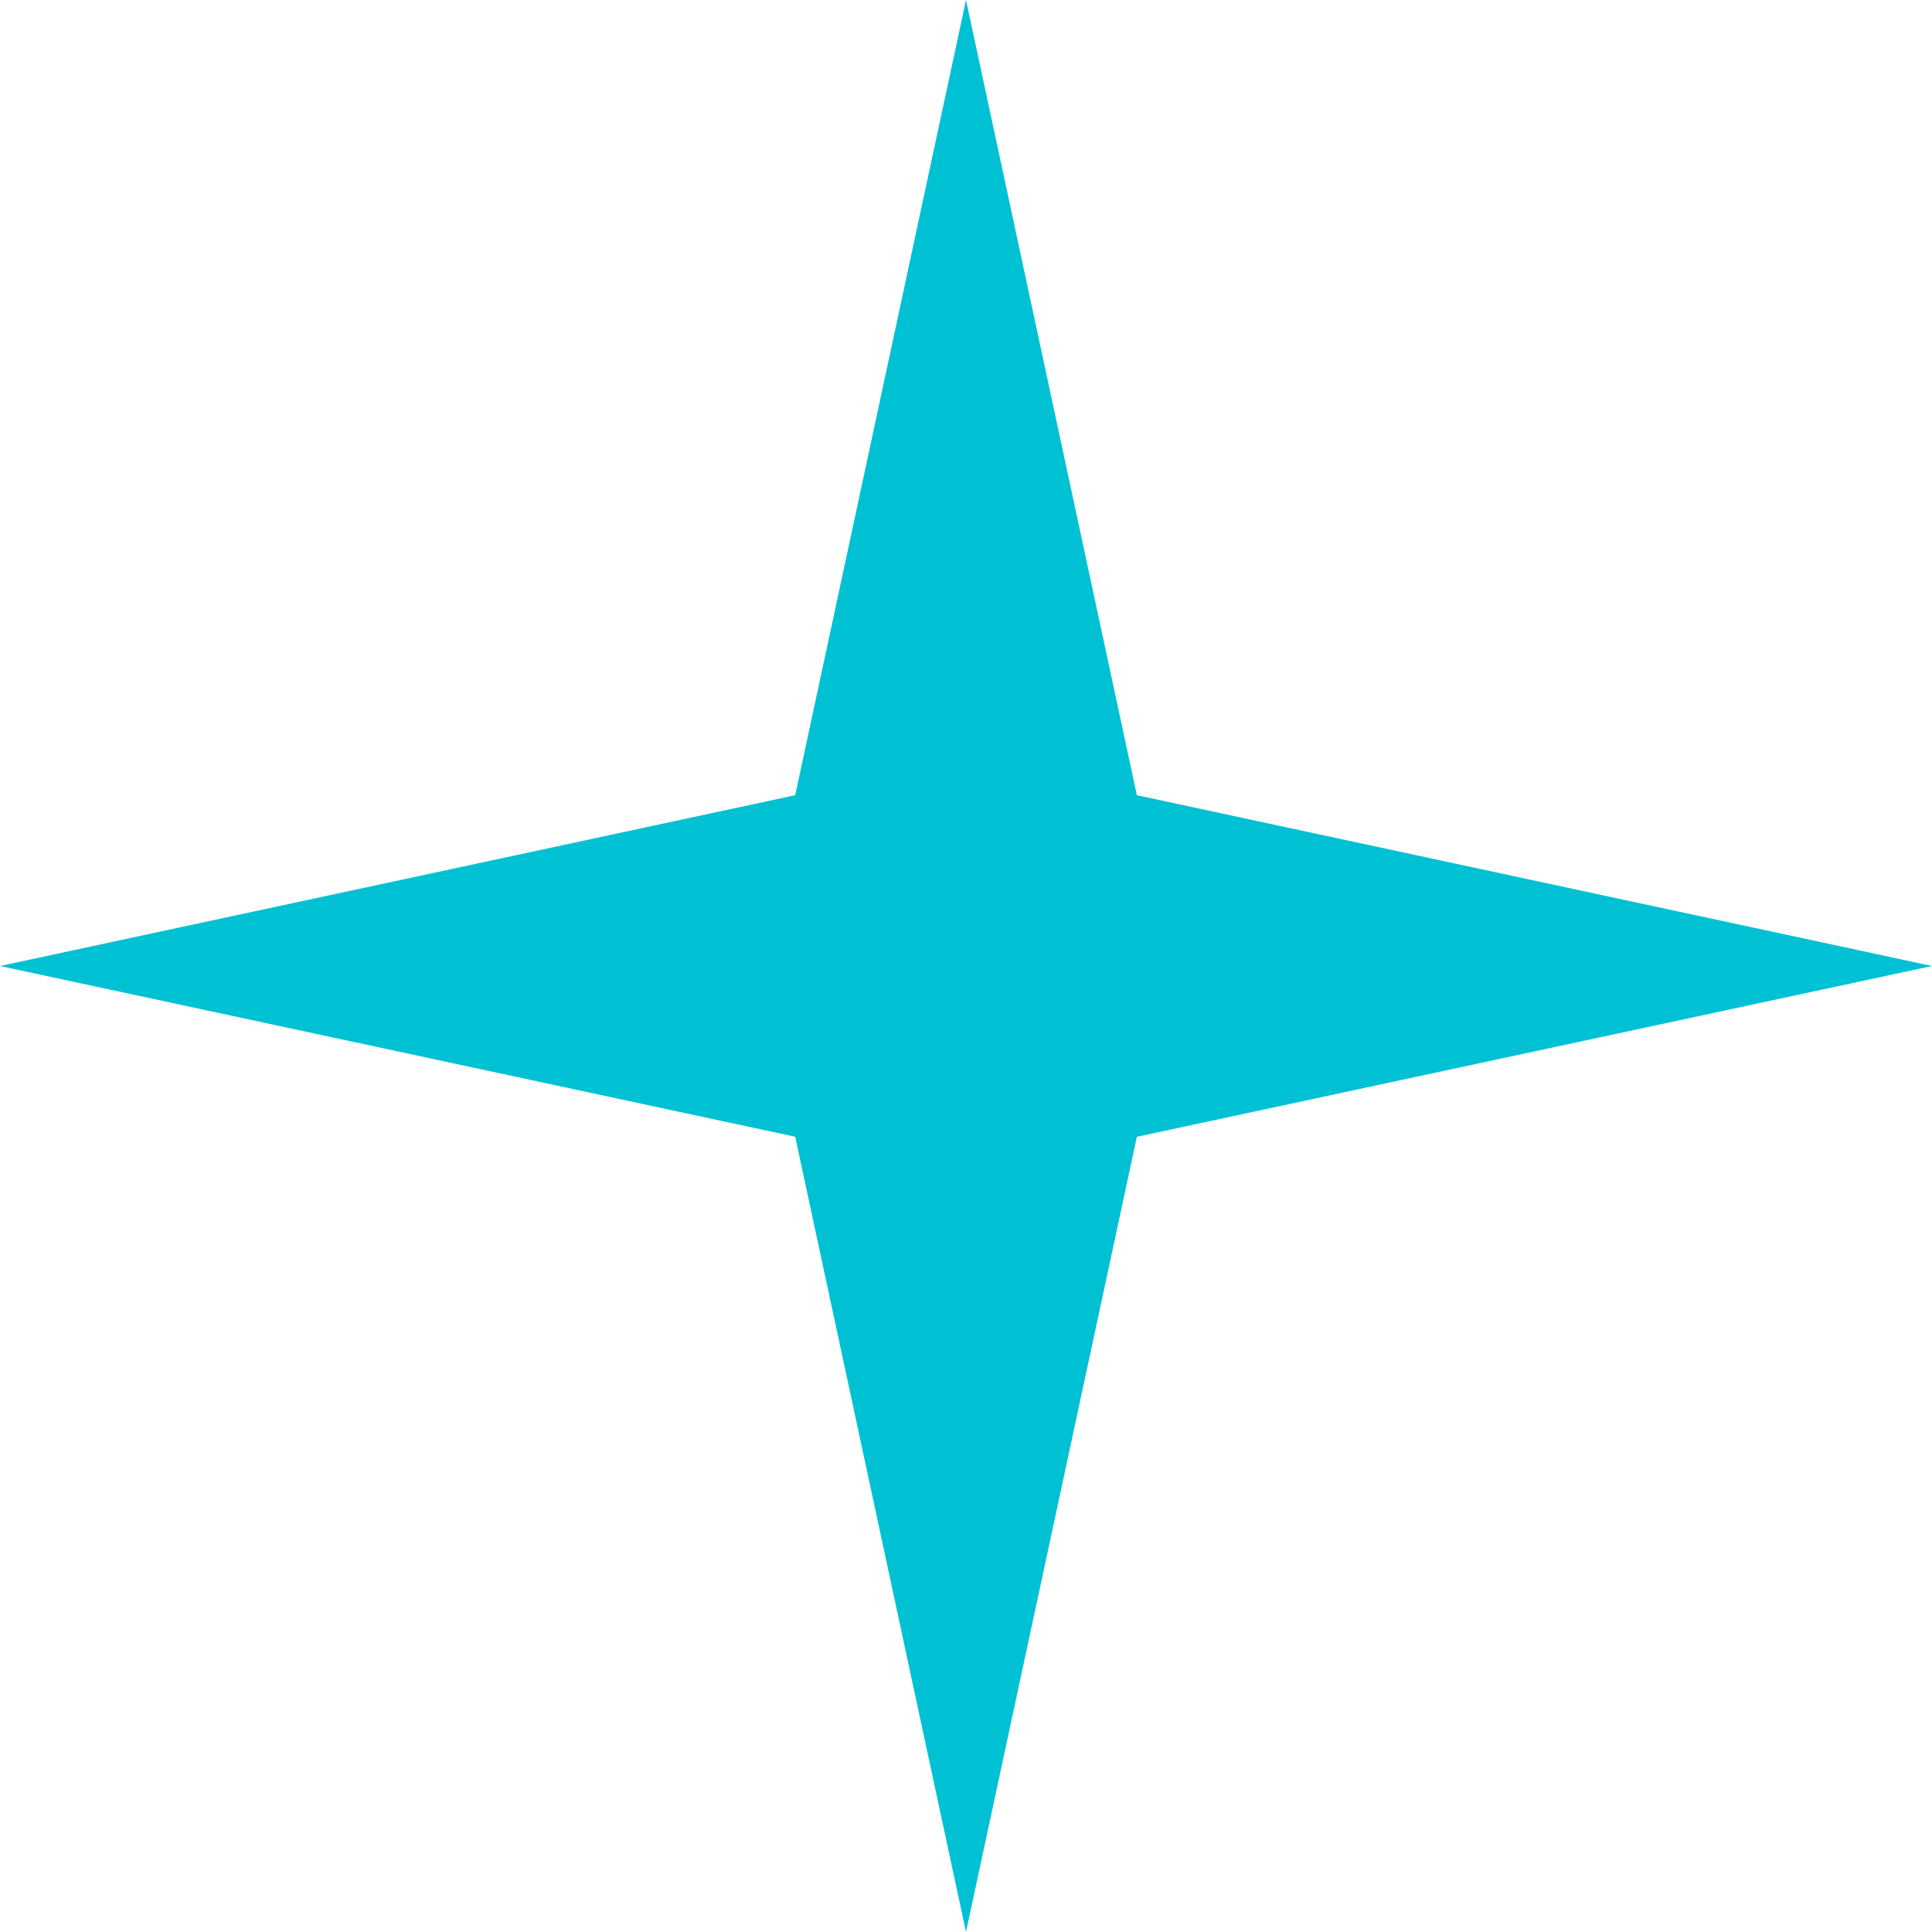 <?xml version="1.0" encoding="utf-8"?>
<!-- Generator: Adobe Illustrator 27.5.0, SVG Export Plug-In . SVG Version: 6.00 Build 0)  -->
<svg version="1.1" xmlns="http://www.w3.org/2000/svg" xmlns:xlink="http://www.w3.org/1999/xlink" x="0px" y="0px"
	 viewBox="0 0 45 45" enable-background="new 0 0 45 45" xml:space="preserve">
<g id="Calque_1">
	<path id="Tracé_112" fill="#00C1D4" d="M0,22.5l18.522,3.977L22.5,45l3.98-18.522L45,22.5l-18.52-3.978L22.5,0l-3.978,18.522
		L0,22.5z"/>
</g>
<g id="Groupe_3">
</g>
</svg>
